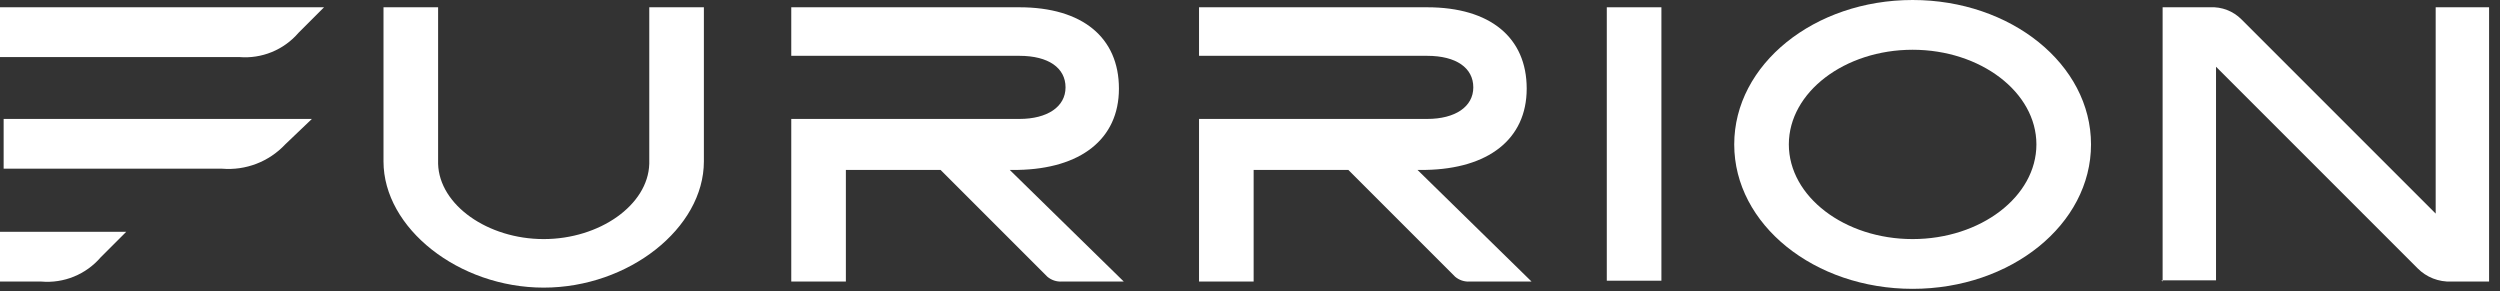 <?xml version="1.0" encoding="UTF-8"?>
<svg width="206px" height="24px" viewBox="0 0 206 24" version="1.1" xmlns="http://www.w3.org/2000/svg" xmlns:xlink="http://www.w3.org/1999/xlink">
    <rect x="0" y="0" width="206" height="24" fill="#333333" stroke="none"/>
    <!-- Generator: Sketch 52.2 (67145) - http://www.bohemiancoding.com/sketch -->
    <title>furrion-logo</title>
    <desc>Created with Sketch.</desc>
    <g id="Page-1" stroke="none" stroke-width="1" fill="none" fill-rule="evenodd">
        <g id="furrion-logo" fill="#FFFFFF">
            <g id="Group">
                <rect id="Rectangle" x="132.4" y="0.6" width="4.5" height="22.53"></rect>
                <path d="M178.2,23.2 L178.2,0.6 L182.1,0.6 C183.07,0.547 184.016,0.911 184.7,1.6 L200.7,17.6 L200.7,0.6 L205.1,0.6 L205.1,23.2 L202,23.2 C200.953,23.246 199.935,22.847 199.2,22.1 L182.6,5.5 L182.6,23.1 L178.1,23.1 L178.2,23.2 Z" id="Path"></path>
                <path d="M18.3,13.9 L0.3,13.9 L0.3,9.8 L25.7,9.8 L23.5,11.9 C22.163,13.326 20.248,14.062 18.3,13.9" id="Path"></path>
                <path d="M3.5,23.2 L0,23.2 L0,19.1 L10.4,19.1 L8.3,21.2 C7.084,22.616 5.26,23.361 3.4,23.2" id="Path"></path>
                <path d="M19.7,4.7 L0,4.7 L0,0.6 L26.7,0.6 L24.6,2.7 C23.384,4.116 21.56,4.861 19.7,4.7" id="Path"></path>
                <path d="M157.6,23.8 C149.5,23.8 142.9,18.5 142.9,11.9 C142.9,5.3 149.5,0 157.6,0 C165.7,0 172.3,5.3 172.3,11.9 C172.3,18.5 165.7,23.8 157.6,23.8 M157.6,4.1 C152,4.1 147.4,7.6 147.4,11.9 C147.4,16.2 152,19.7 157.6,19.7 C163.2,19.7 167.8,16.2 167.8,11.9 C167.8,7.6 163.2,4.1 157.6,4.1" id="Shape" fill-rule="nonzero"></path>
                <path d="M44.8,23.7 C37.8,23.7 31.6,18.8 31.6,13.3 L31.6,0.6 L36.1,0.6 L36.1,13.5 C36.2,16.9 40.2,19.7 44.8,19.7 C49.4,19.7 53.4,16.9 53.5,13.5 L53.5,0.6 L58,0.6 L58,13.3 C58,18.8 51.8,23.7 44.8,23.7" id="Path"></path>
                <path d="M92.6,23.2 L87.5,23.2 C87.063,23.226 86.634,23.083 86.3,22.8 L77.5,14 L69.7,14 L69.7,23.2 L65.2,23.2 L65.2,9.8 L84,9.8 C86.3,9.8 87.8,8.8 87.8,7.2 C87.8,5.6 86.4,4.6 84,4.6 L65.2,4.6 L65.2,0.6 L84,0.6 C89.2,0.6 92.2,3.1 92.2,7.3 C92.2,11.5 89,13.9 83.9,14 L83.2,14 L92.6,23.2 Z" id="Path"></path>
                <path d="M126.2,23.2 L121.1,23.2 C120.663,23.226 120.234,23.083 119.9,22.8 L111.1,14 L103.3,14 L103.3,23.2 L98.8,23.2 L98.8,9.8 L117.6,9.8 C119.9,9.8 121.4,8.8 121.4,7.2 C121.4,5.6 120,4.6 117.6,4.6 L98.8,4.6 L98.8,0.6 L117.6,0.6 C122.8,0.6 125.8,3.1 125.8,7.3 C125.8,11.5 122.6,13.9 117.5,14 L116.8,14 L126.2,23.2 Z" id="Path"></path>
            </g>
        </g>
    </g>
</svg>
